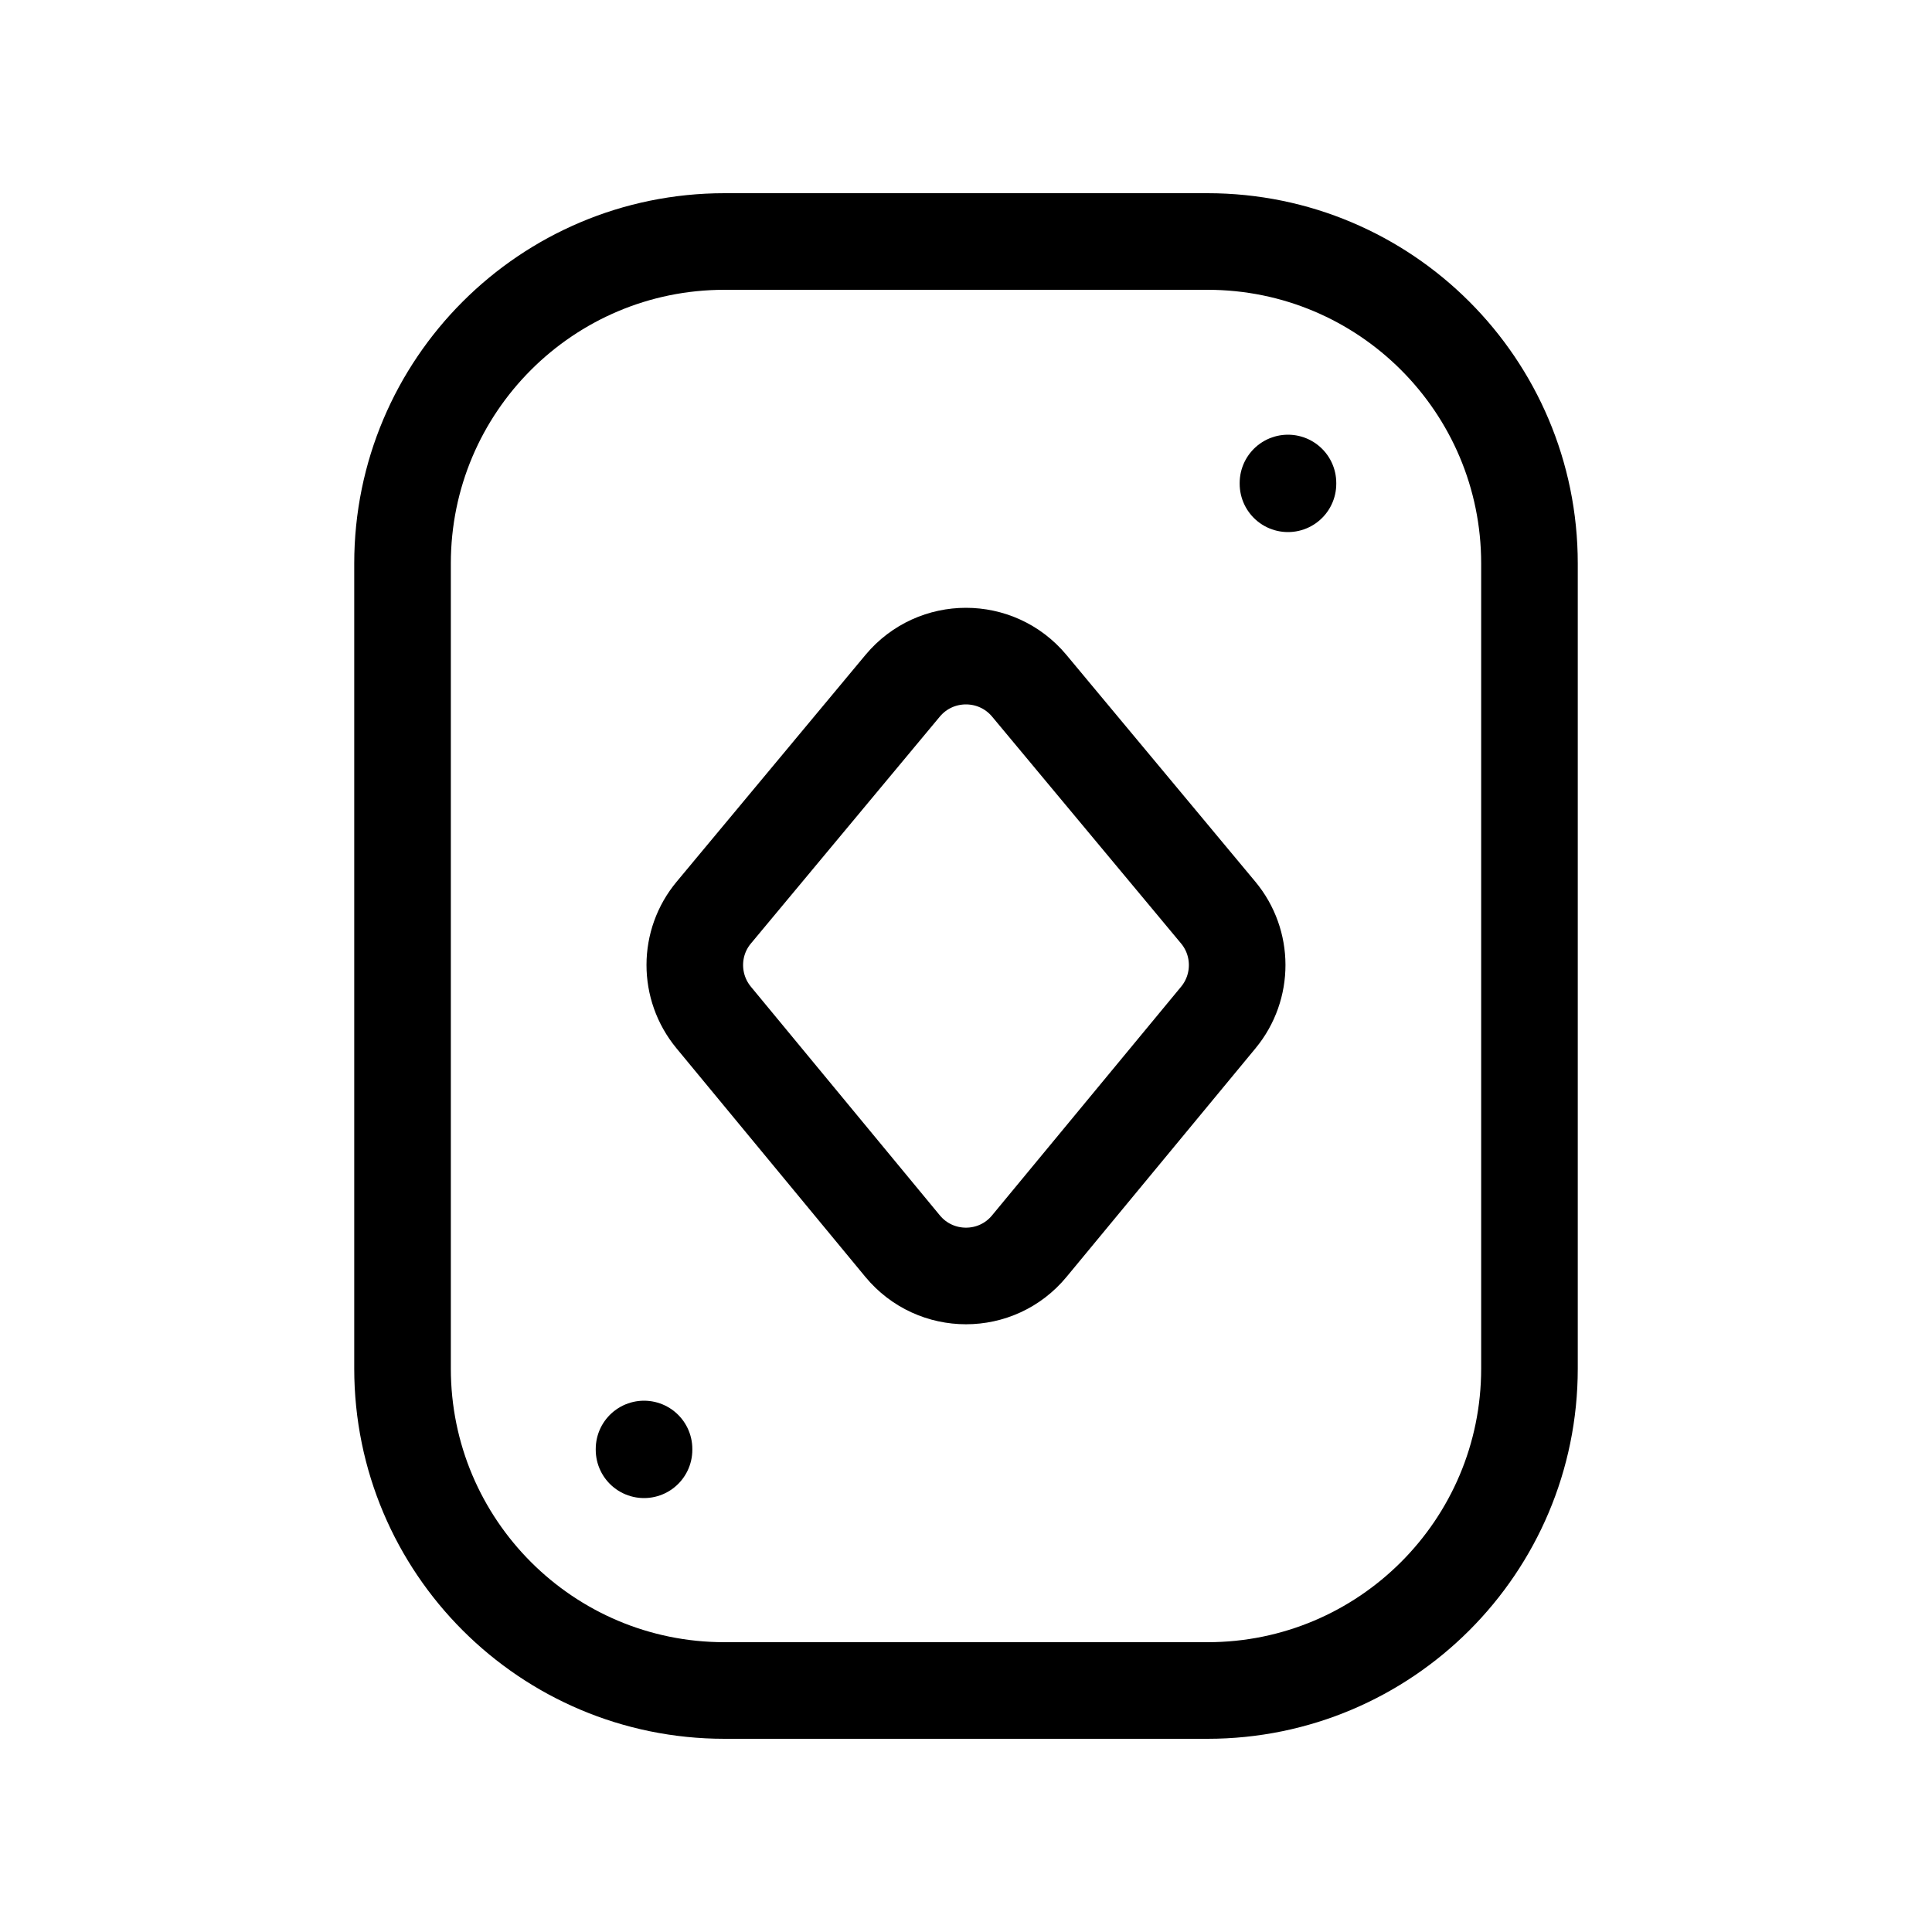 <svg xmlns="http://www.w3.org/2000/svg" width="20" height="20" viewBox="0 0 20 20" fill="none"><path d="M12.5 2.5H7.5C5.659 2.5 4.167 3.992 4.167 5.833V14.167C4.167 16.008 5.659 17.5 7.5 17.5H12.5C14.341 17.5 15.833 16.008 15.833 14.167V5.833C15.833 3.992 14.341 2.5 12.5 2.5Z" stroke="black" stroke-linecap="round" stroke-linejoin="round"></path><path d="M13.333 5V5.008" stroke="black" stroke-linecap="round" stroke-linejoin="round"></path><path d="M6.667 15V15.008" stroke="black" stroke-linecap="round" stroke-linejoin="round"></path><path d="M9.345 7.098C9.686 6.69 10.313 6.69 10.654 7.098L12.61 9.446C12.872 9.76 12.873 10.217 12.612 10.533L10.656 12.899C10.316 13.312 9.684 13.312 9.343 12.899L7.388 10.533C7.127 10.217 7.127 9.76 7.39 9.446L9.345 7.098Z" stroke="black" stroke-linecap="round" stroke-linejoin="round"></path></svg>